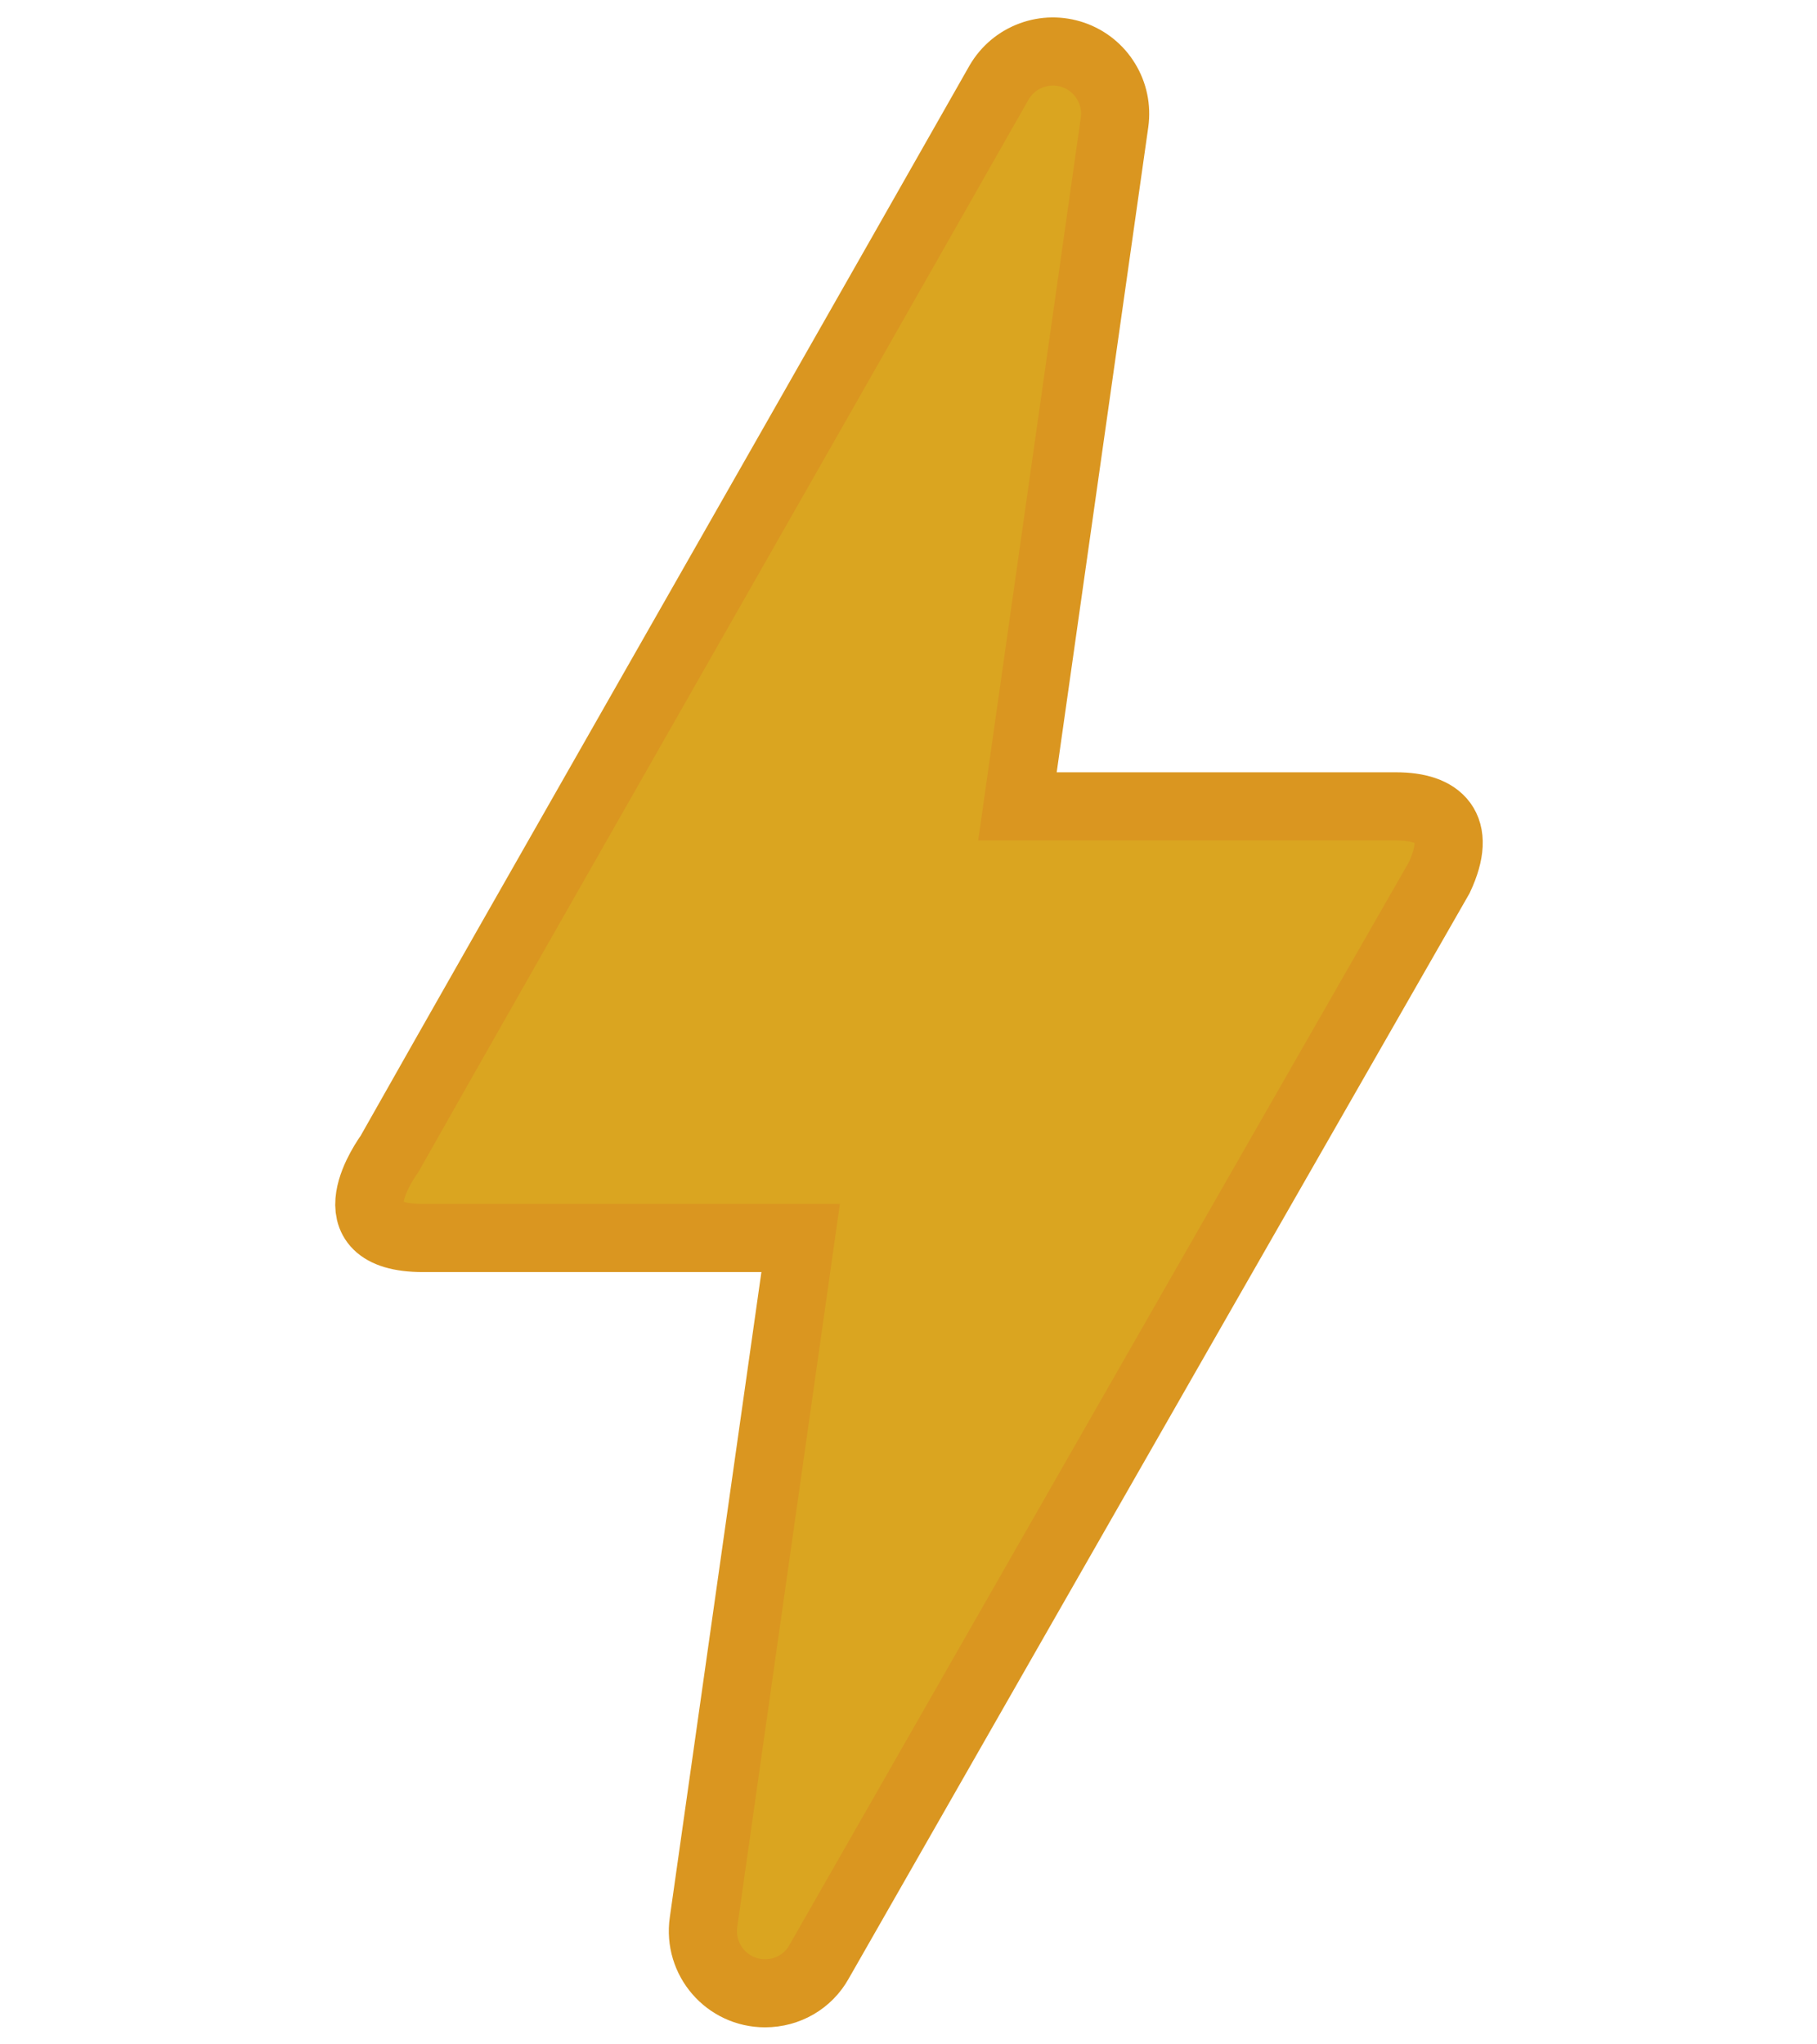 <svg width="16" height="18" viewBox="0 0 16 30" fill="none" xmlns="http://www.w3.org/2000/svg">
		<path
			d="M5.894 29.25C5.34 29.25 4.912 28.759 4.992 28.205L6.417 18.167H0.875C-0.518 18.167 0.352 16.979 0.384 16.932C2.379 13.401 5.372 8.176 9.33 1.209C9.437 1.026 9.603 0.886 9.802 0.813C10 0.739 10.218 0.737 10.418 0.806C10.618 0.875 10.788 1.011 10.898 1.192C11.009 1.372 11.053 1.585 11.024 1.795L9.599 11.833H15.157C15.79 11.833 16.138 12.134 15.79 12.878C10.581 21.967 7.557 27.271 6.686 28.791C6.527 29.076 6.227 29.25 5.894 29.25Z"
			fill="#DAA520"
			stroke="#da9620"
			stroke-width="1"
			
		/>
	</svg>